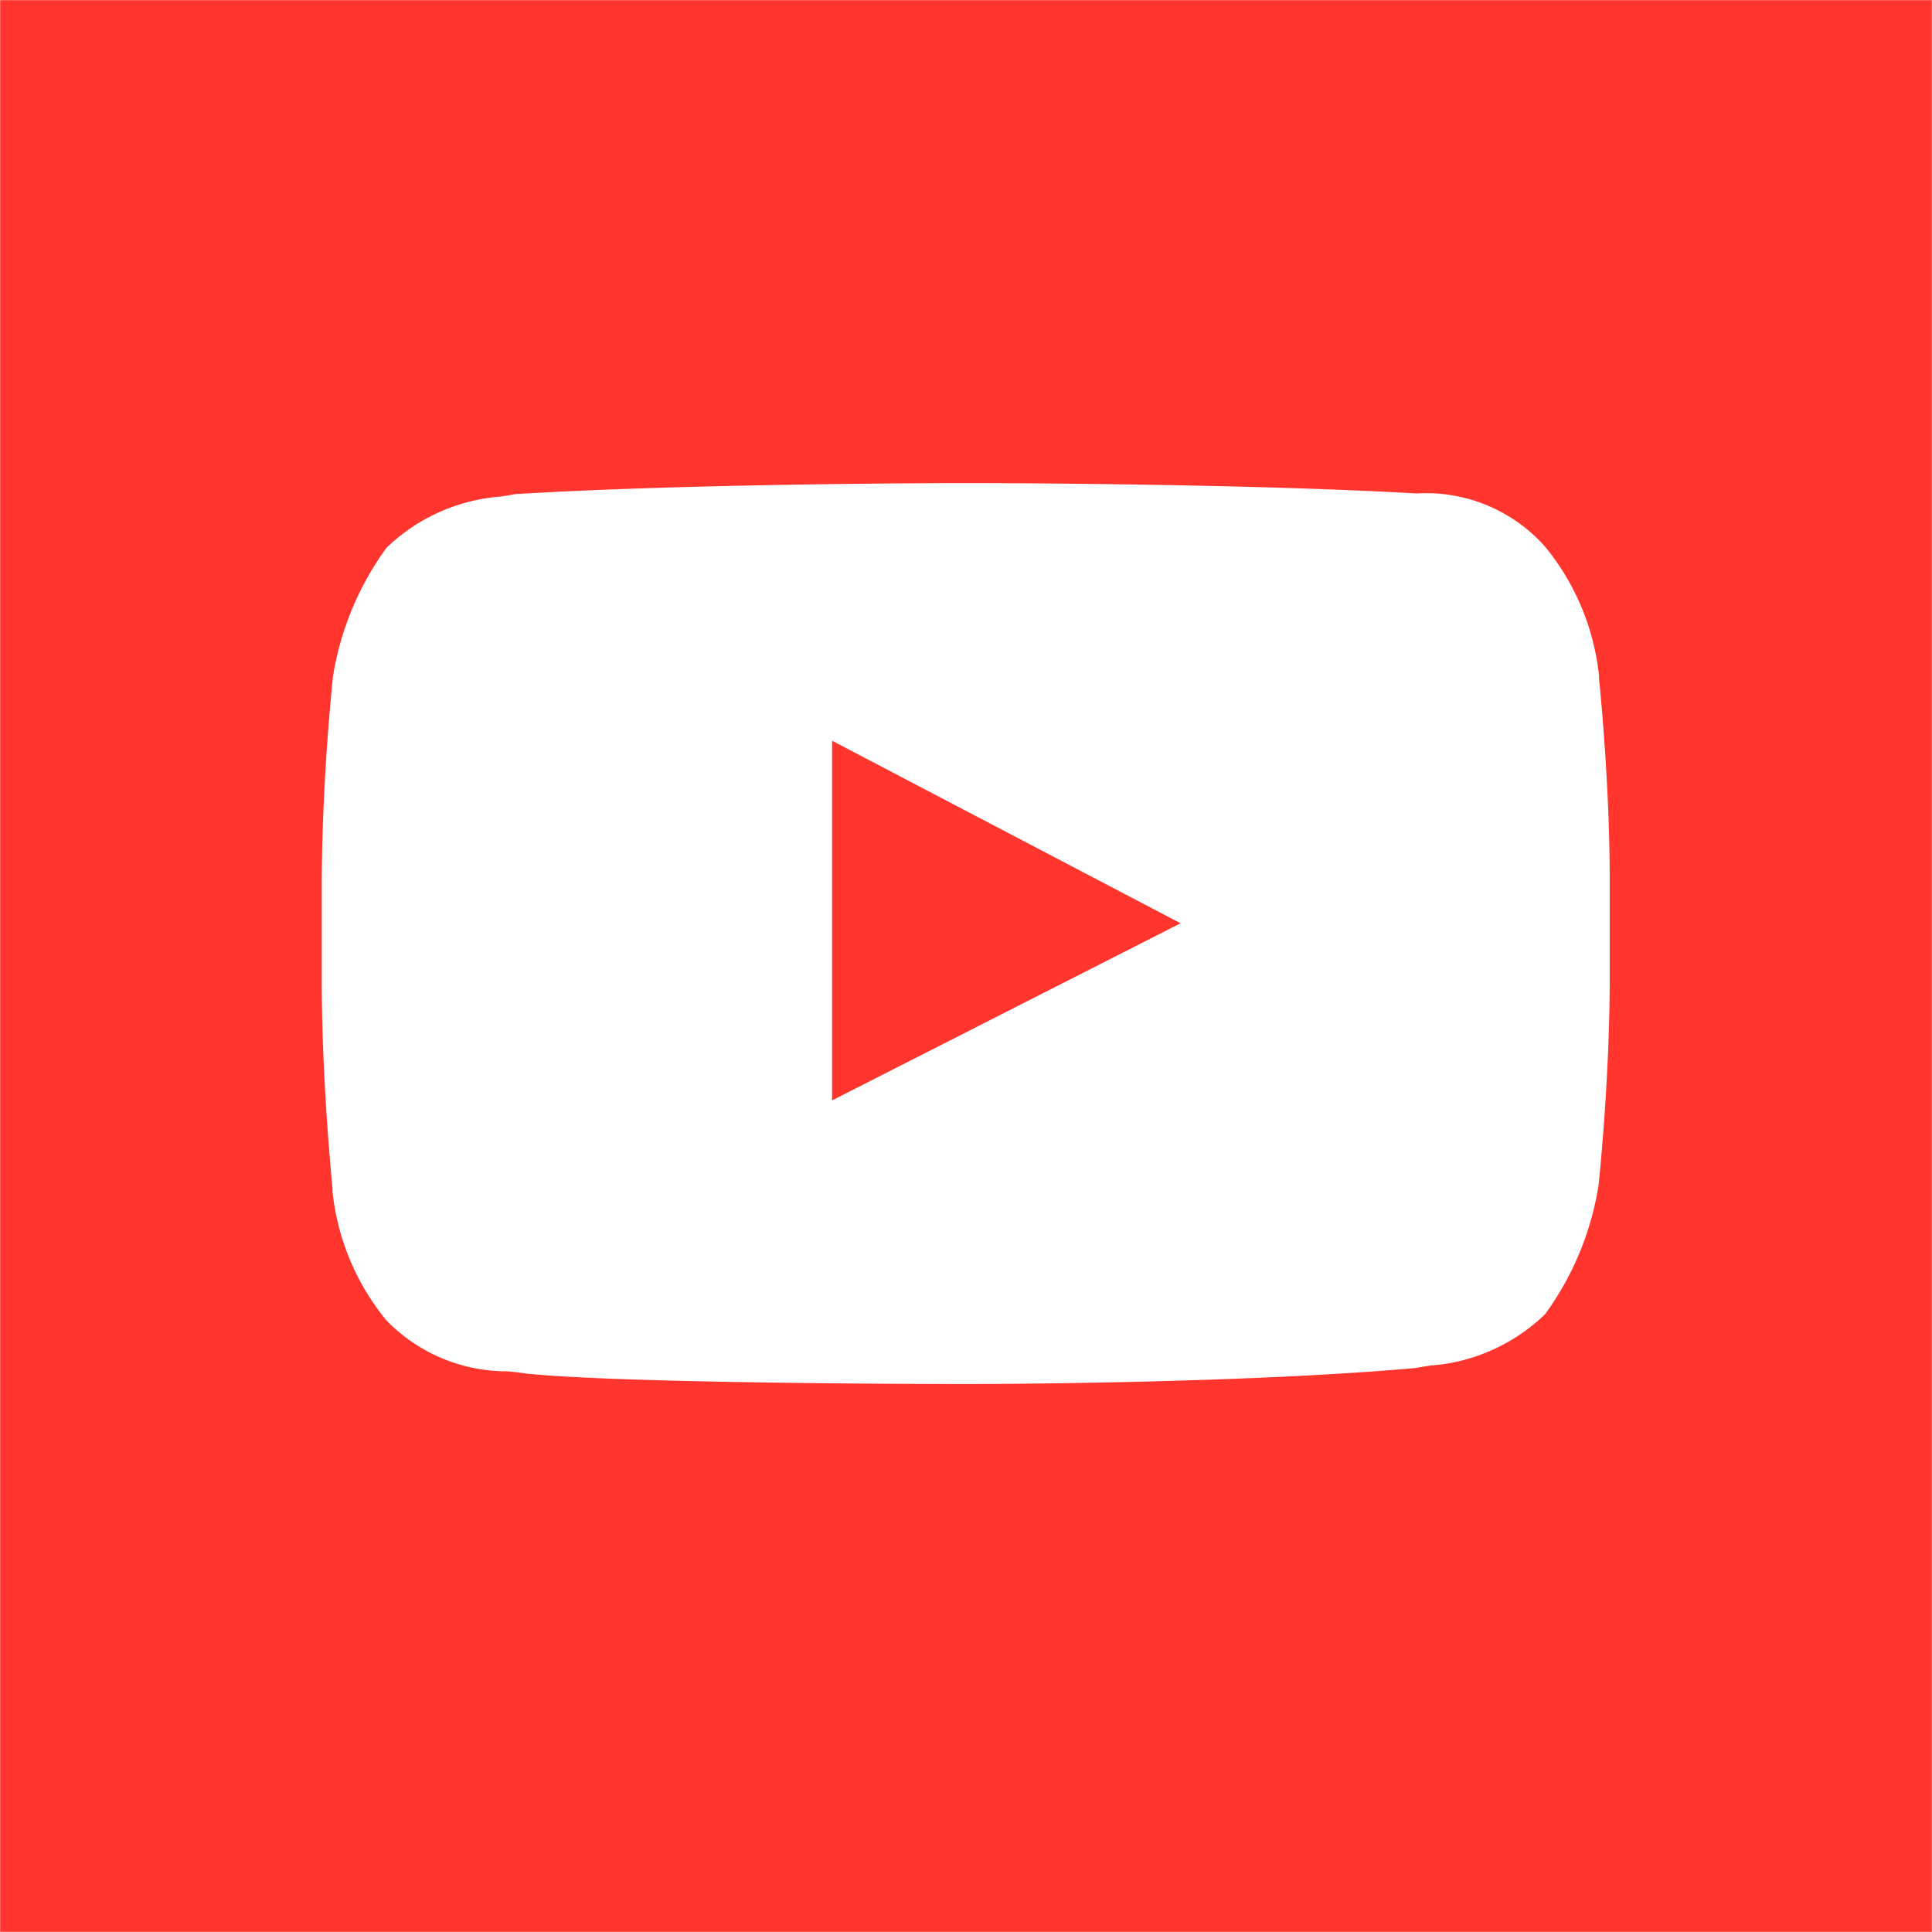<svg xmlns="http://www.w3.org/2000/svg" width="24.004" height="24.004" viewBox="0 0 24.004 24.004"><path d="M24823,21598h-24v-24h24v24Zm-12-18c-.033,0-3.354,0-5.6.137-.051.01-.109.02-.187.031h-.006a2.3,2.3,0,0,0-1.406.635,3.705,3.705,0,0,0-.666,1.6c0,.008-.139,1.268-.139,2.6v1.2c0,.984.082,2.025.133,2.559,0,.025,0,.037,0,.039a3.02,3.02,0,0,0,.668,1.6,2.086,2.086,0,0,0,1.486.635l.02,0c.088.008.162.016.225.027,1.256.131,5.424.131,5.465.131s3.381,0,5.6-.2c.051-.01.109-.02.188-.031h.008a2.292,2.292,0,0,0,1.406-.637,3.706,3.706,0,0,0,.664-1.6c0-.008.139-1.268.139-2.6v-1.2c0-1.029-.092-2.09-.133-2.5,0-.02,0-.029,0-.031a3.03,3.03,0,0,0-.666-1.6,1.974,1.974,0,0,0-1.6-.666C24814.355,21580,24811.031,21580,24811,21580Zm-1.664,7.668v-4.467l4.33,2.268-4.328,2.2Z" transform="translate(-24798.998 -21573.998)" fill="#ff352e"/></svg>